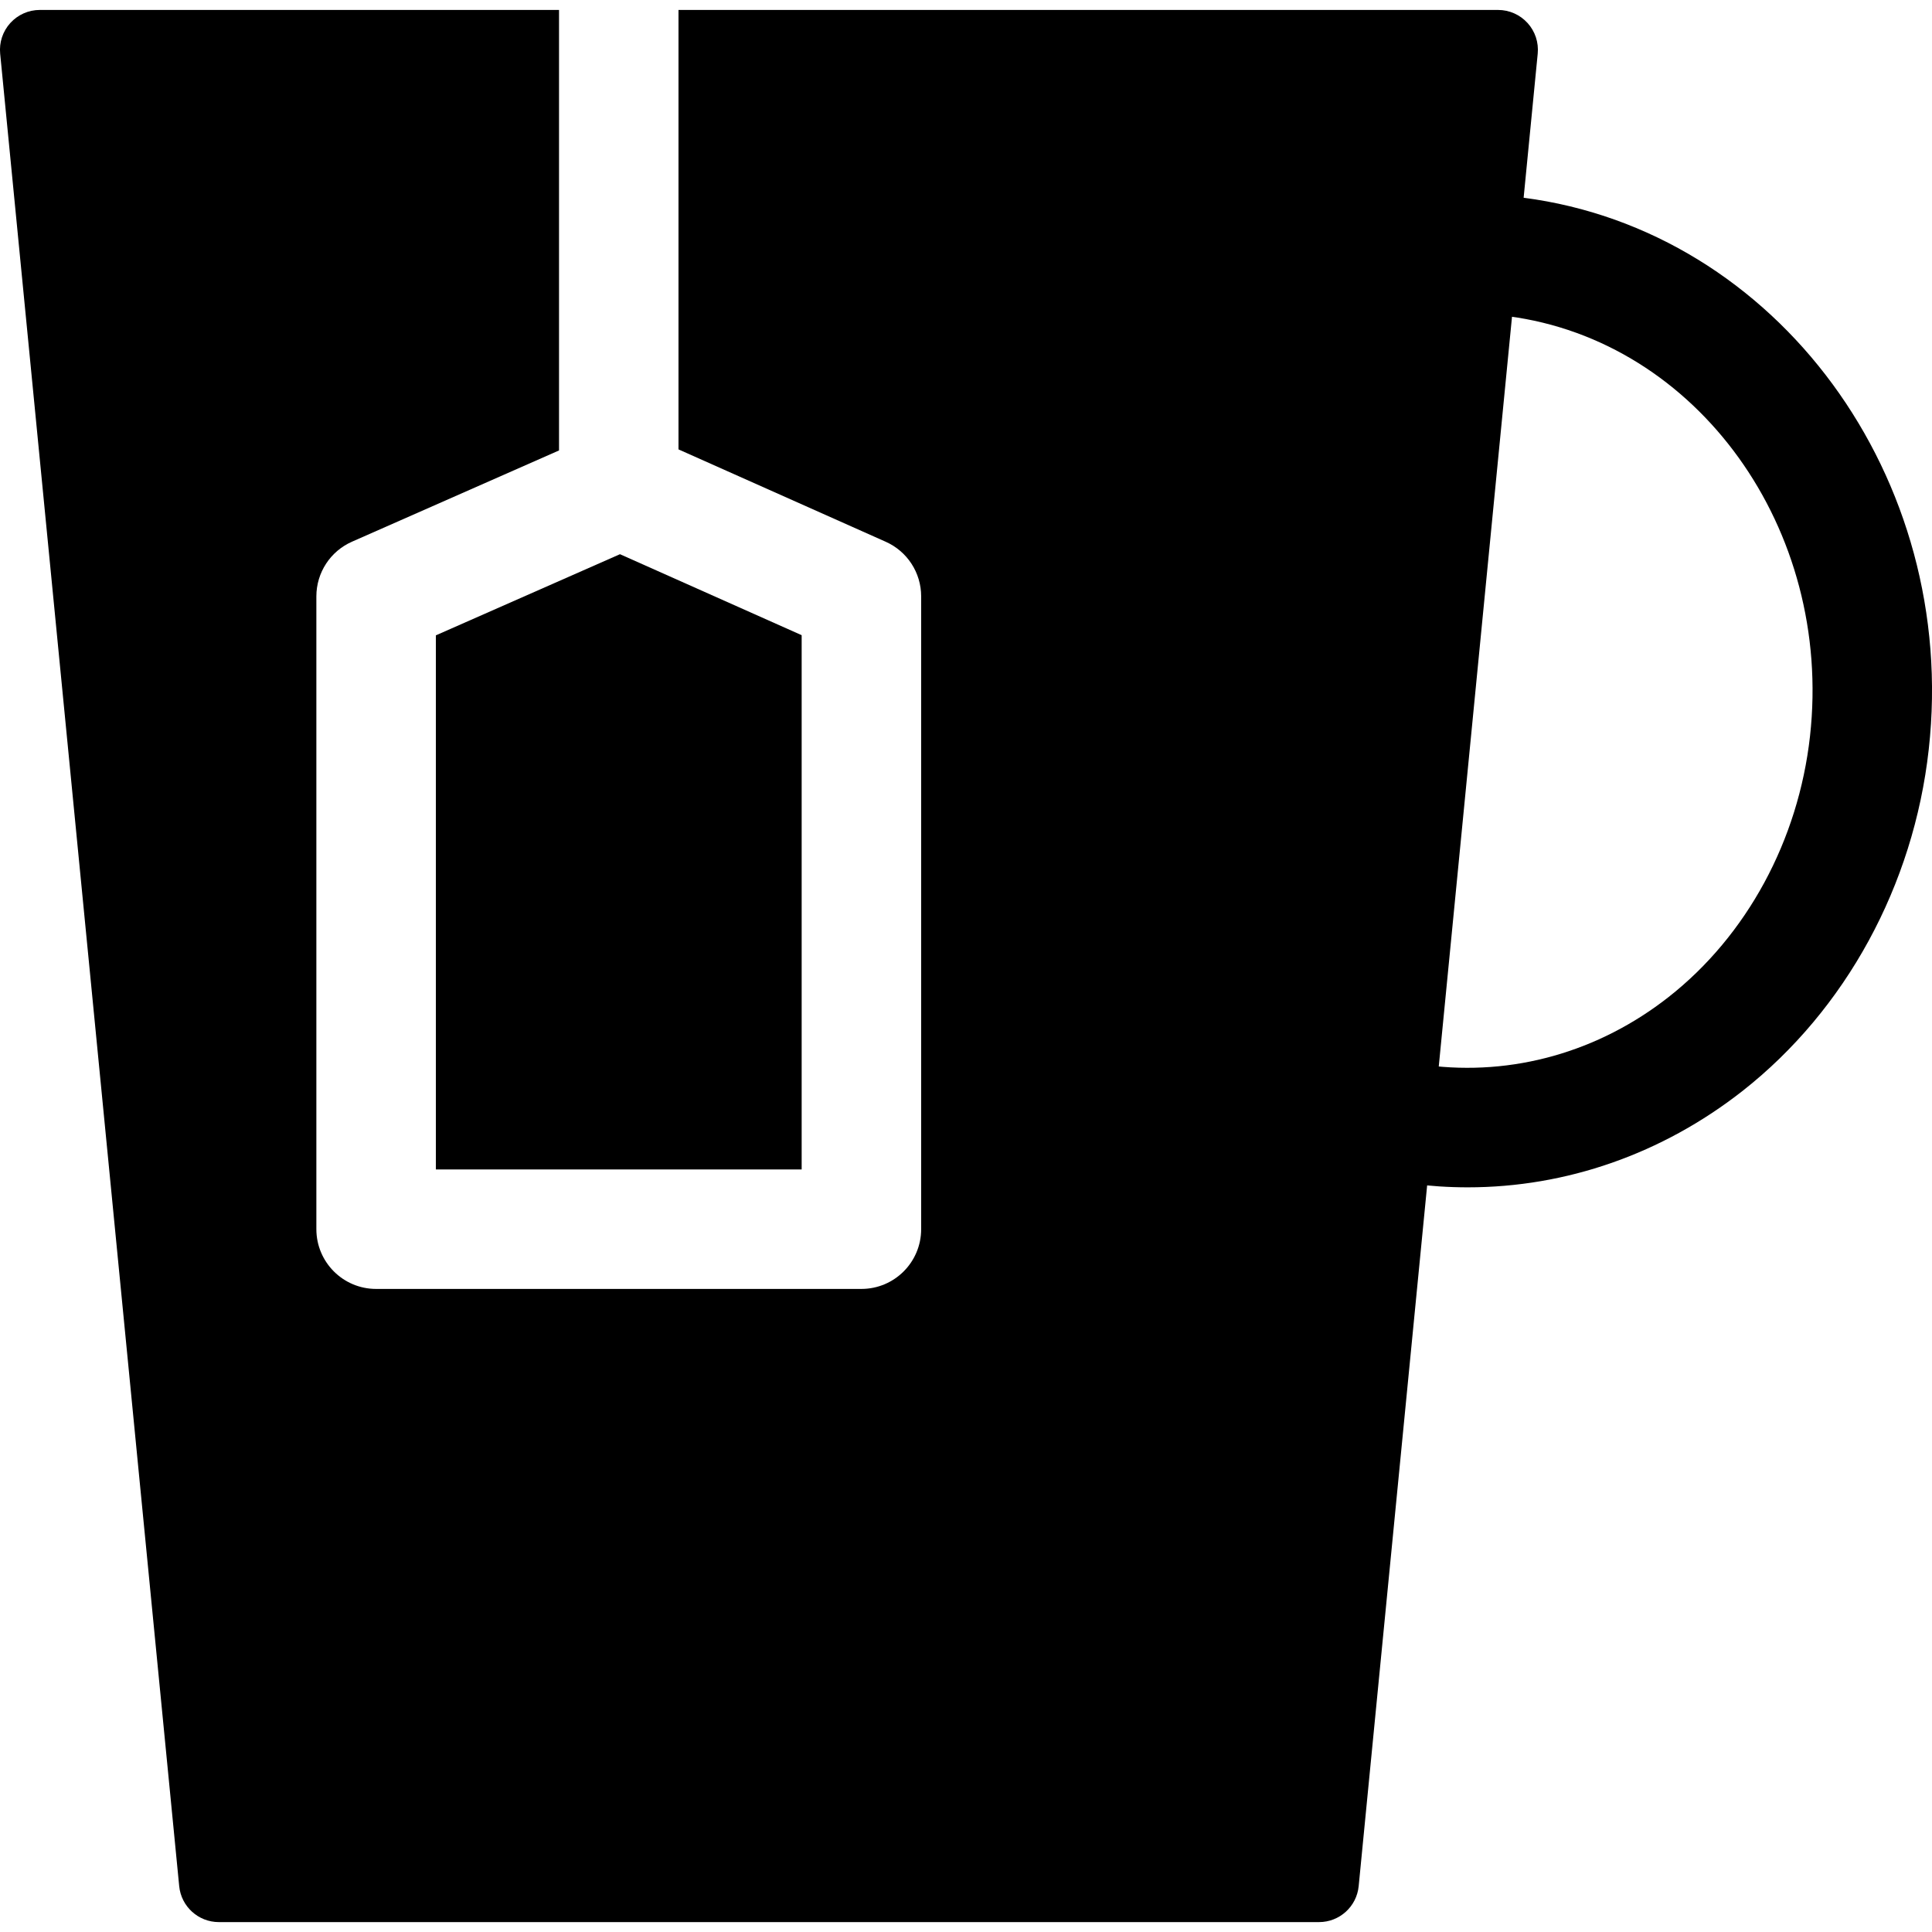 <?xml version="1.0" encoding="utf-8"?>
<!-- Generator: Adobe Illustrator 16.0.0, SVG Export Plug-In . SVG Version: 6.00 Build 0)  -->
<!DOCTYPE svg PUBLIC "-//W3C//DTD SVG 1.1//EN" "http://www.w3.org/Graphics/SVG/1.1/DTD/svg11.dtd">
<svg version="1.1" id="Layer_1" xmlns="http://www.w3.org/2000/svg" xmlns:xlink="http://www.w3.org/1999/xlink" x="0px" y="0px"
	 width="48px" height="48px" viewBox="0 0 48 48" enable-background="new 0 0 48 48" xml:space="preserve">
<g>
	<path d="M36.466,29.499c-0.467,0-0.935-0.03-1.402-0.091c-0.813-0.104-1.388-0.851-1.282-1.662
		c0.105-0.813,0.852-1.386,1.663-1.282c2.13,0.276,4.269-0.326,6.012-1.694c1.942-1.526,3.223-3.888,3.512-6.479
		c0.573-5.143-2.794-9.824-7.503-10.435c-0.814-0.105-1.388-0.851-1.282-1.664c0.105-0.813,0.853-1.393,1.664-1.28
		c6.304,0.816,10.822,6.965,10.071,13.707c-0.375,3.378-2.063,6.471-4.627,8.486C41.295,28.67,38.913,29.499,36.466,29.499z"/>
	<g>
		<polygon points="10.829,29.055 19.917,29.055 19.917,15.781 15.403,13.769 10.829,15.785 		"/>
		<path d="M37.952,0.572c-0.188-0.207-0.453-0.325-0.733-0.325H16.857v10.918l5.149,2.295c0.536,0.239,0.88,0.77,0.88,1.356v15.722
			c0,0.82-0.664,1.485-1.485,1.485H9.344c-0.82,0-1.484-0.665-1.484-1.485V14.817c0-0.589,0.347-1.122,0.886-1.359l5.143-2.267
			V0.247H0.989c-0.279,0-0.545,0.118-0.733,0.325s-0.279,0.483-0.252,0.761l4.448,45.527c0.049,0.507,0.476,0.894,0.985,0.894
			h27.334c0.51,0,0.936-0.387,0.985-0.894l4.448-45.527C38.231,1.055,38.14,0.779,37.952,0.572z"/>
	</g>
</g>
</svg>
